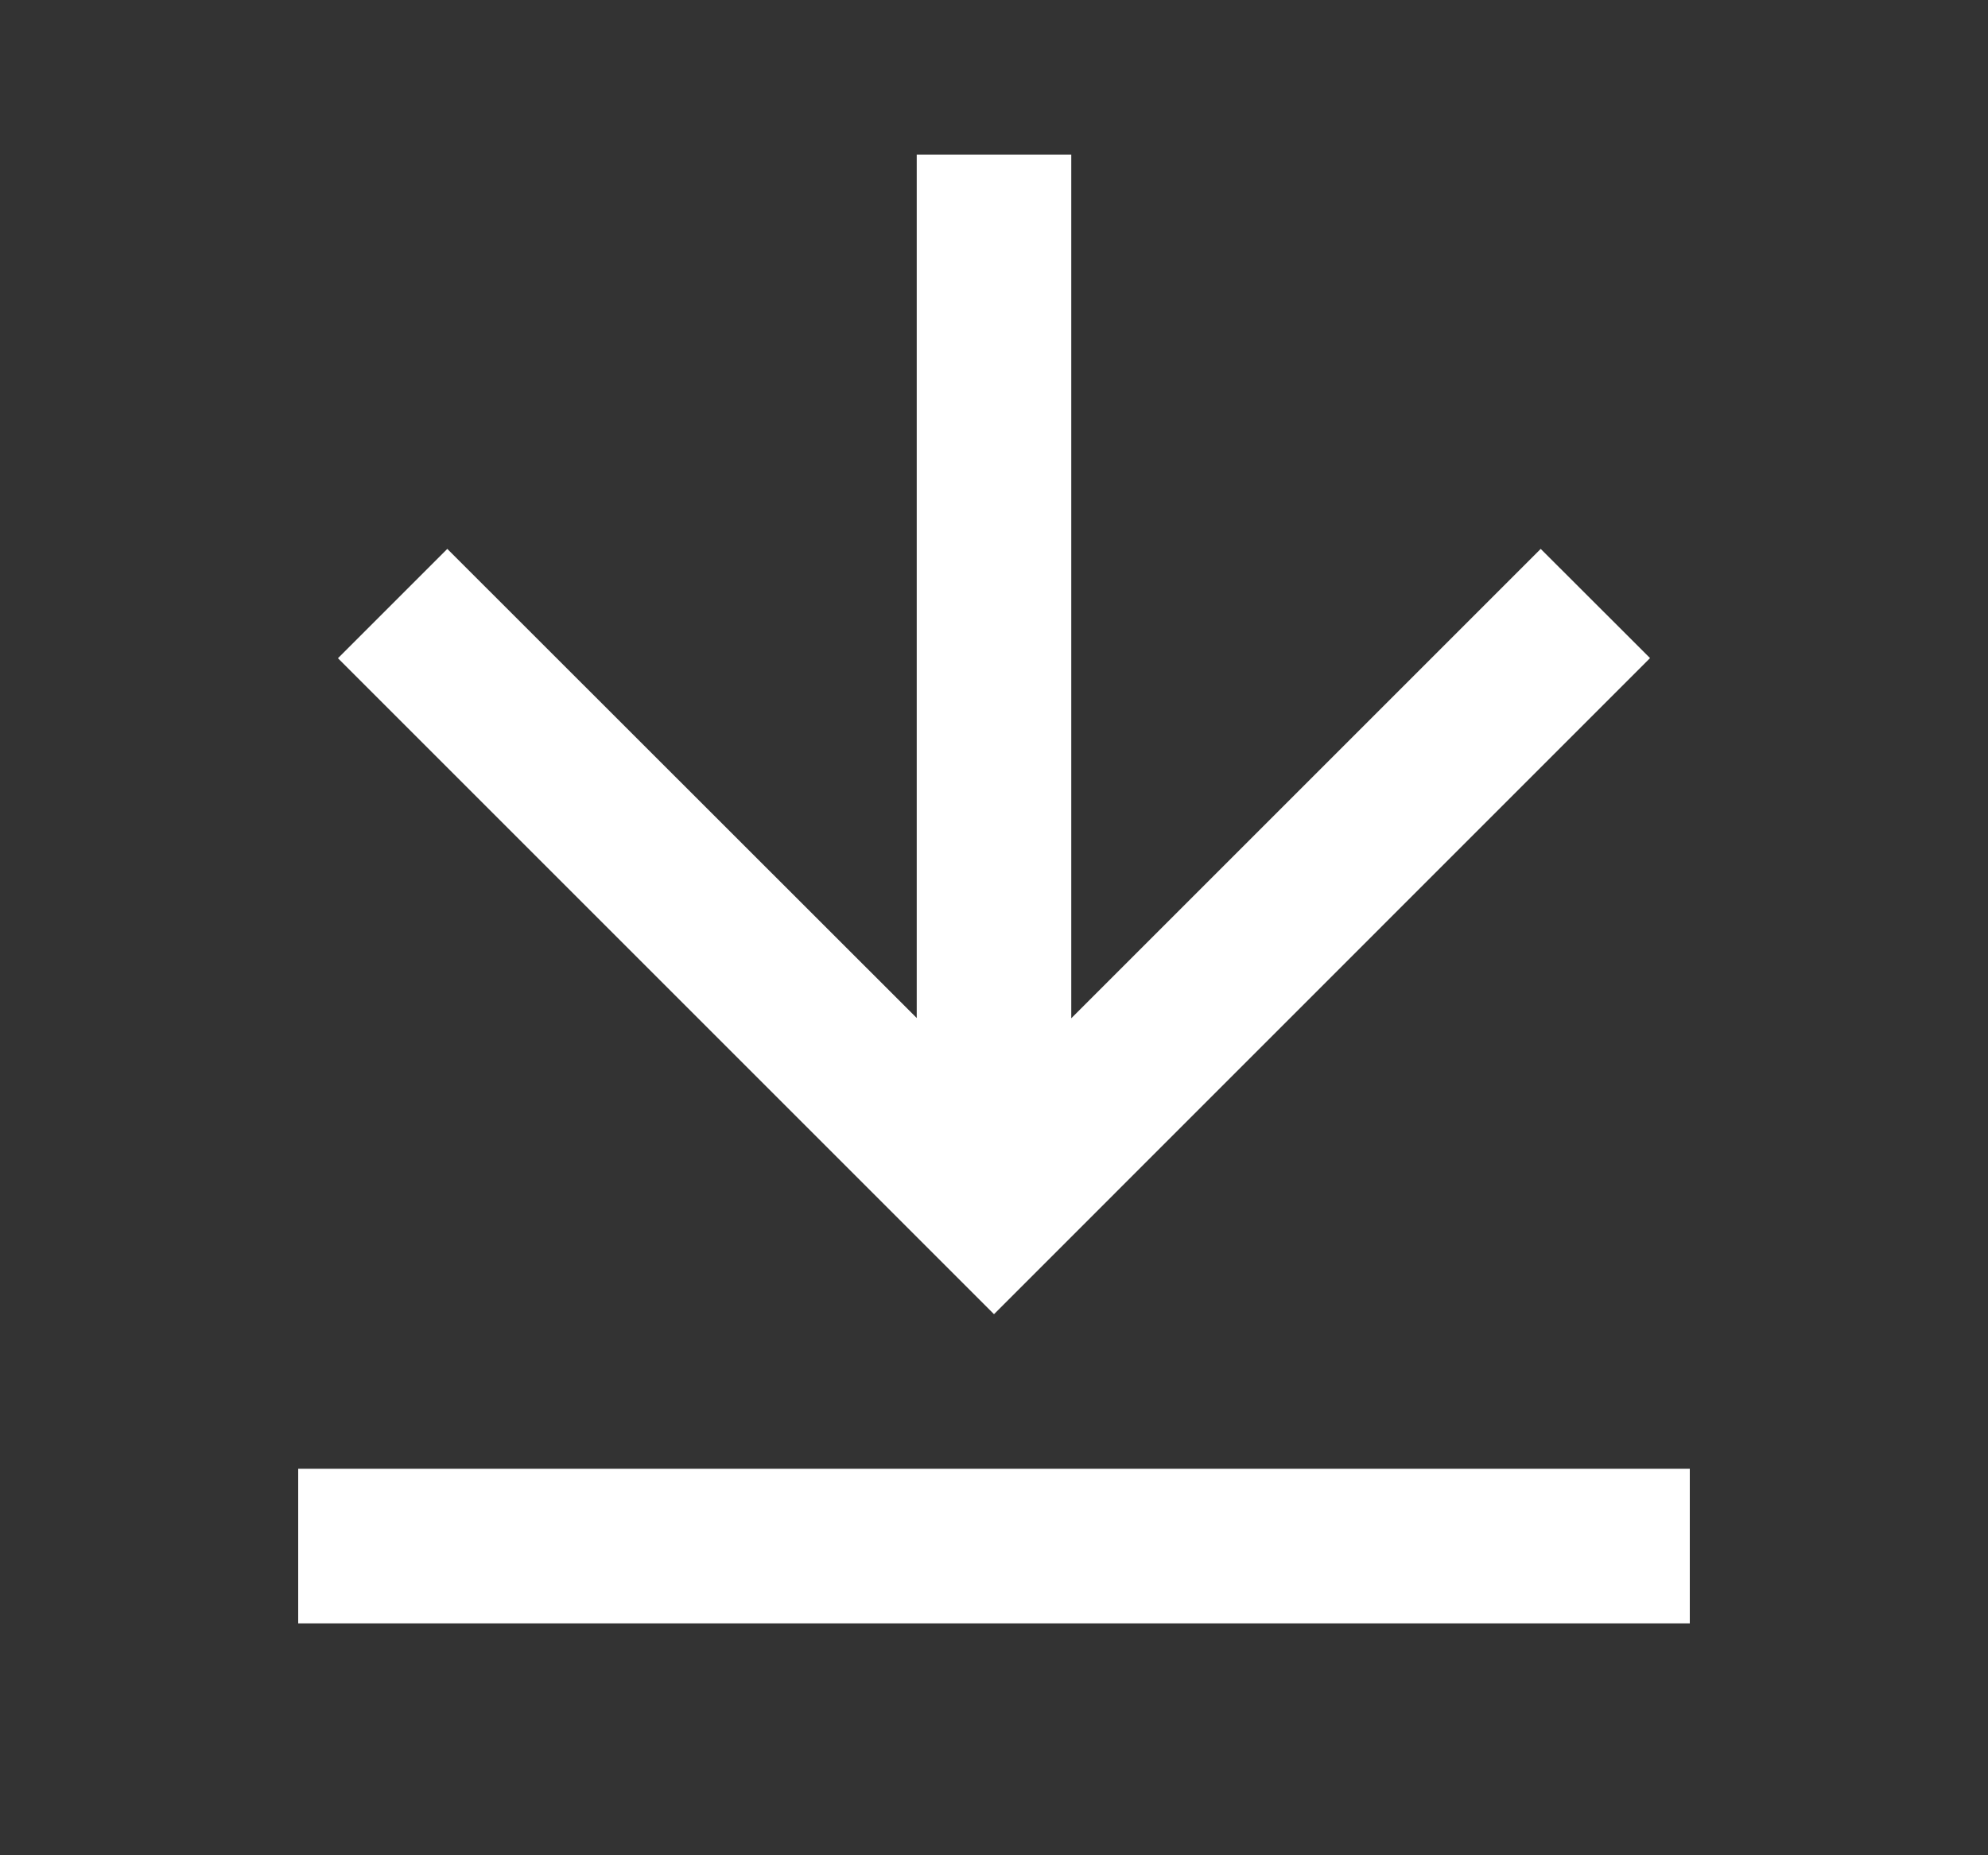 <svg
							width="15"
							height="14"
							viewBox="0 0 15 14"
							fill="none"
							xmlns="http://www.w3.org/2000/svg"
						>
							<rect x="0" y="0" width="15" height="14" fill="#333333" stroke="none"/>
							<g clip-path="url(#clip0_6_345)">
								<path
									d="M2.25 11.083H12.75V12.25H2.25V11.083ZM8.083 7.684L11.625 4.142L12.45 4.966L7.5 9.917L2.55 4.967L3.375 4.142L6.917 7.682V1.167H8.083V7.684Z"
									fill="white"
								/>
							</g>
							<defs>
								<clipPath id="clip0_6_345">
									<rect
										width="14"
										height="14"
										fill="white"
										transform="translate(0.5)"
									/>
								</clipPath>
							</defs>
						</svg>

